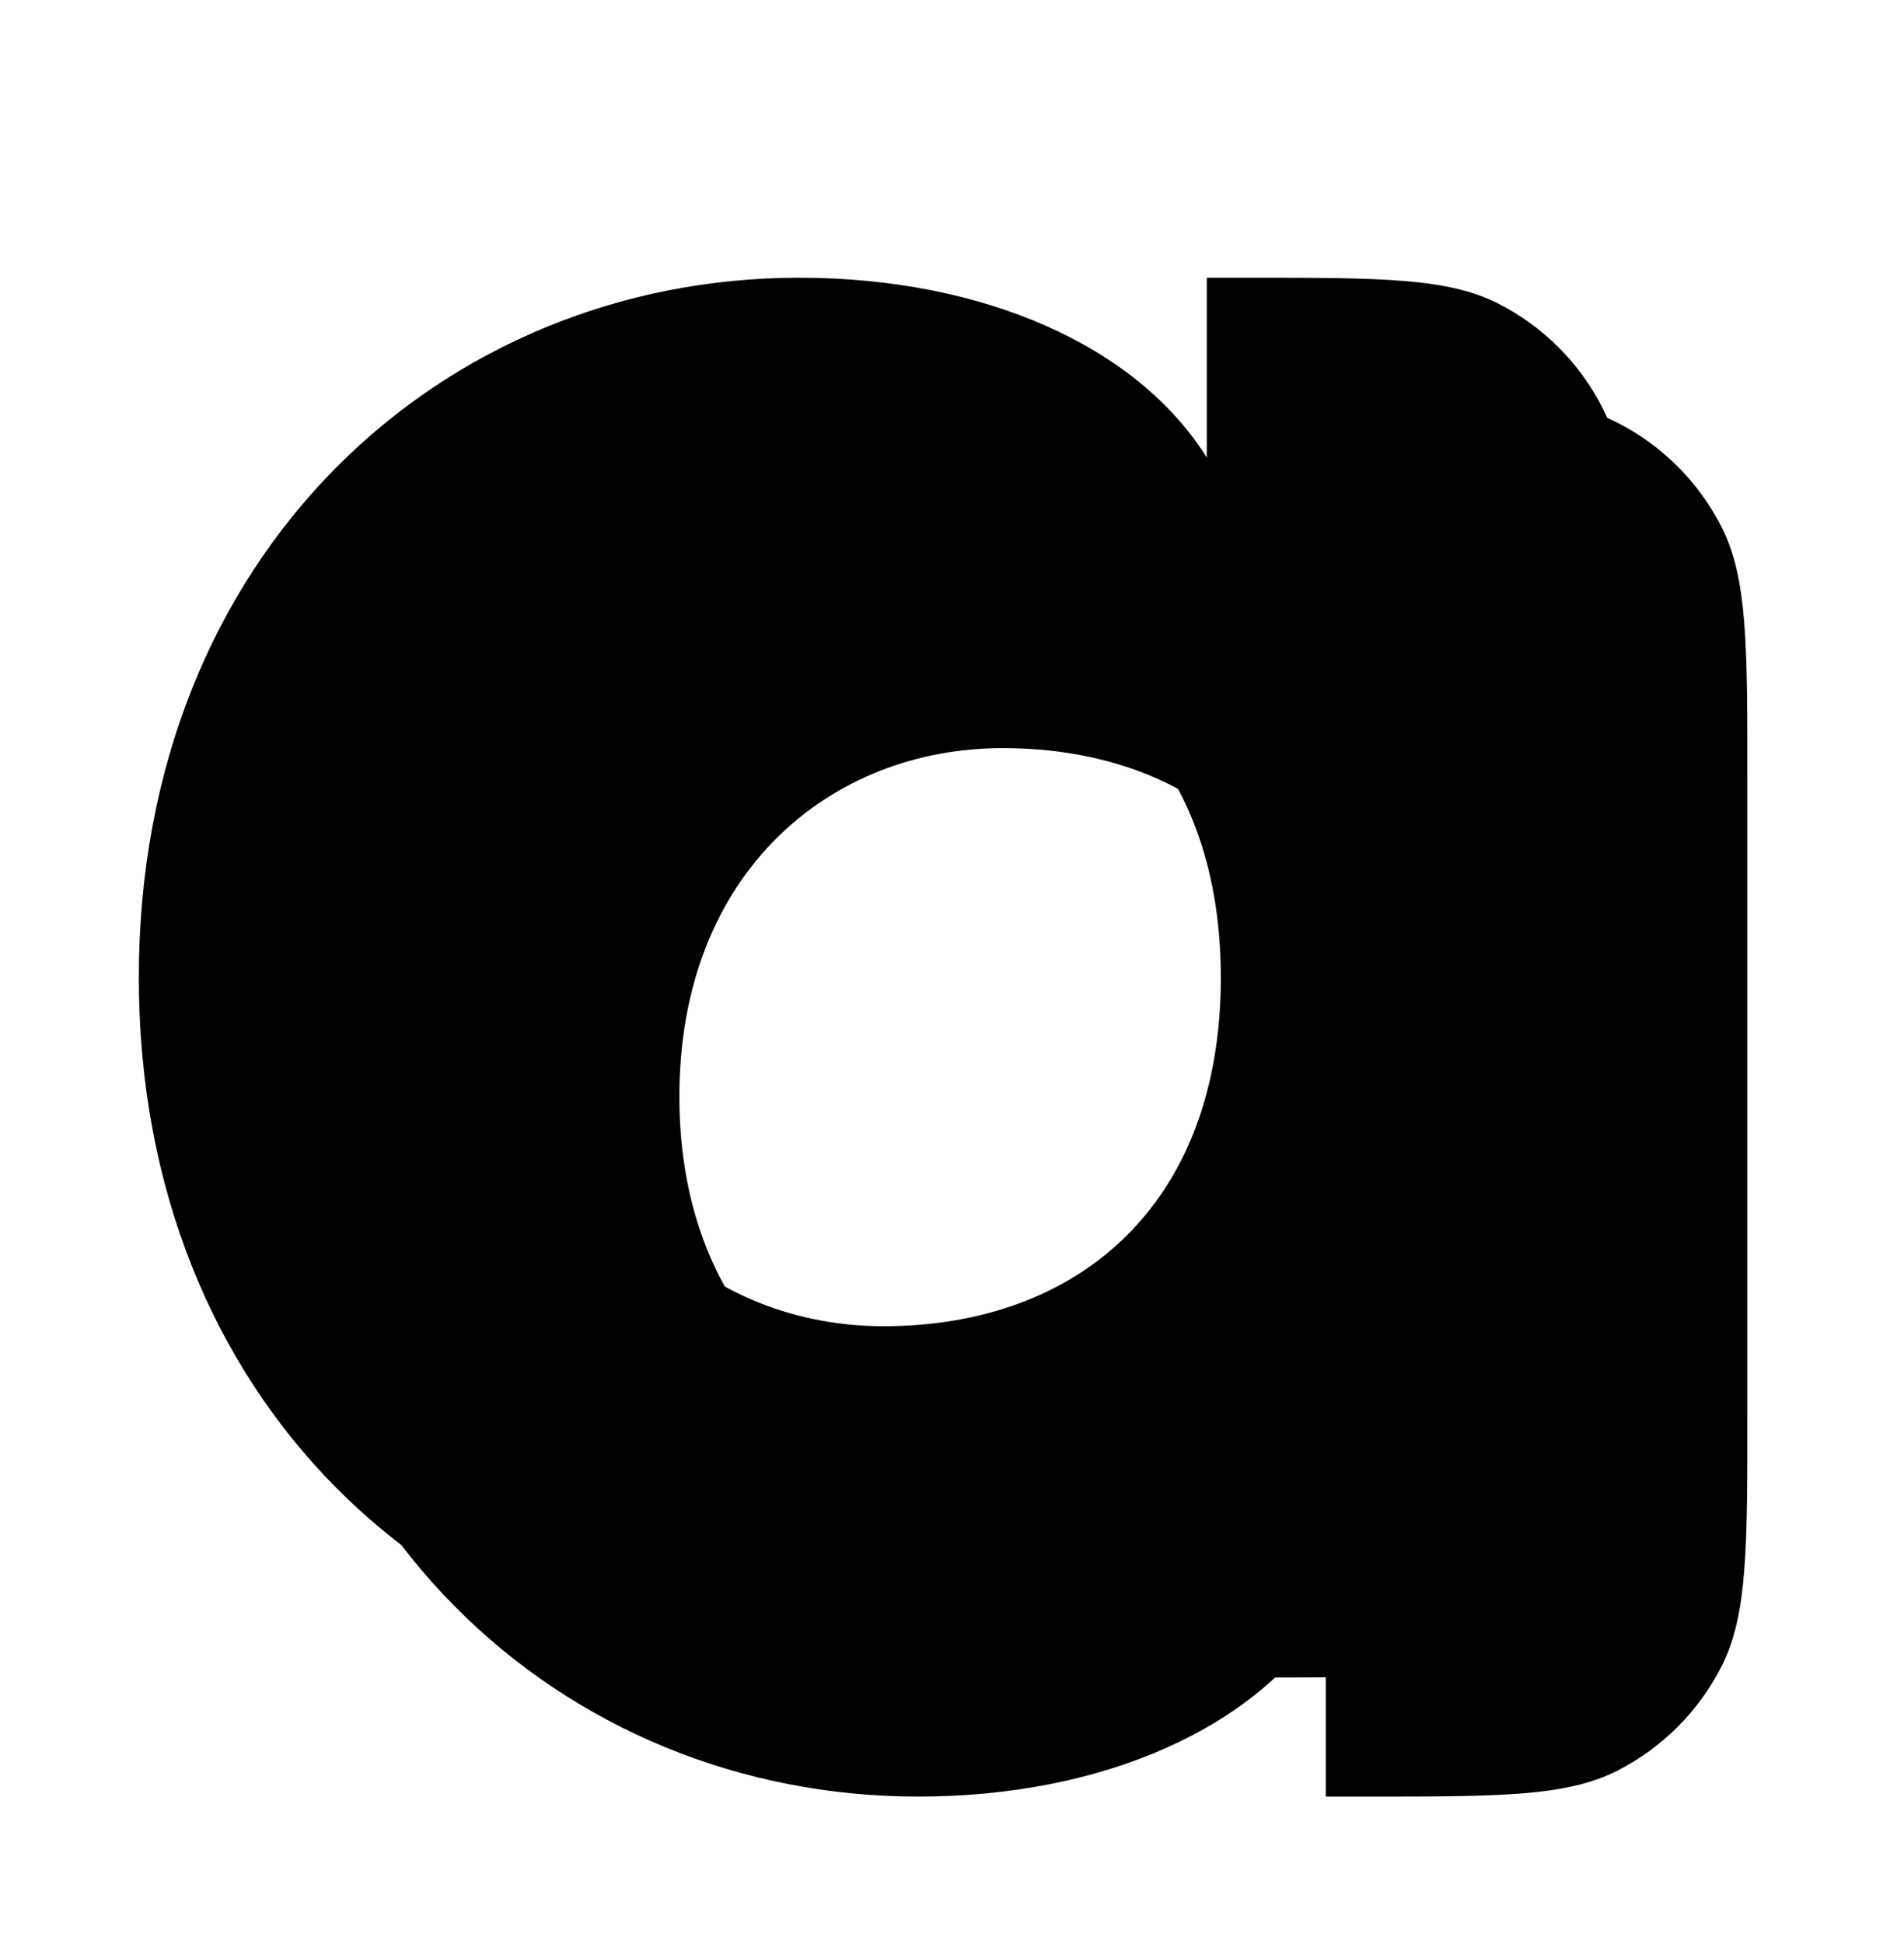<svg width="48" height="49" viewBox="0 0 48 49" fill="none" xmlns="http://www.w3.org/2000/svg">
<rect y="0.5" width="48" height="48" rx="24" fill="white" style="fill:white;fill-opacity:1;"/>
<path fill-rule="evenodd" clip-rule="evenodd" d="M3.5 24.642C3.5 13.943 11.152 7 20.15 7C24.755 7 28.652 8.7 30.423 11.534V7H31.451C34.811 7 36.491 7 37.775 7.654C38.904 8.229 39.821 9.147 40.397 10.276C41.051 11.559 41.051 13.24 41.051 16.6V24.642V32.683C41.051 36.044 41.051 37.724 40.397 39.007C39.821 40.136 38.904 41.054 37.775 41.629C36.491 42.283 34.811 42.283 31.451 42.283H30.423V37.749C28.652 40.583 24.755 42.283 20.15 42.283C11.152 42.283 3.5 35.34 3.5 24.642ZM22.275 15.856C27.164 15.856 30.777 18.903 30.777 24.642C30.777 30.381 27.164 33.427 22.275 33.427C17.953 33.427 14.127 30.31 14.127 24.642C14.127 18.974 17.953 15.856 22.275 15.856Z" fill="#E60001" style="fill:#E60001;fill:color(display-p3 0.902 0 0.004);fill-opacity:1;"/>
<g style="mix-blend-mode:screen" filter="url(#filter0_ii_10_4980)">
<path fill-rule="evenodd" clip-rule="evenodd" d="M3.5 24.642C3.5 13.943 11.152 7 20.15 7C24.755 7 28.652 8.7 30.423 11.534V7H31.451C34.811 7 36.491 7 37.775 7.654C38.904 8.229 39.821 9.147 40.397 10.276C41.051 11.559 41.051 13.24 41.051 16.6V24.642V32.683C41.051 36.044 41.051 37.724 40.397 39.007C39.821 40.136 38.904 41.054 37.775 41.629C36.491 42.283 34.811 42.283 31.451 42.283H30.423V37.749C28.652 40.583 24.755 42.283 20.15 42.283C11.152 42.283 3.5 35.34 3.5 24.642ZM22.275 15.856C27.164 15.856 30.777 18.903 30.777 24.642C30.777 30.381 27.164 33.427 22.275 33.427C17.953 33.427 14.127 30.31 14.127 24.642C14.127 18.974 17.953 15.856 22.275 15.856Z" fill="black" style="fill:black;fill-opacity:1;"/>
</g>
<defs>
<filter id="filter0_ii_10_4980" x="3.5" y="7" width="39.951" height="37.683" filterUnits="userSpaceOnUse" color-interpolation-filters="sRGB">
<feFlood flood-opacity="0" result="BackgroundImageFix"/>
<feBlend mode="normal" in="SourceGraphic" in2="BackgroundImageFix" result="shape"/>
<feColorMatrix in="SourceAlpha" type="matrix" values="0 0 0 0 0 0 0 0 0 0 0 0 0 0 0 0 0 0 127 0" result="hardAlpha"/>
<feOffset dx="2.4" dy="2.4"/>
<feGaussianBlur stdDeviation="2.4"/>
<feComposite in2="hardAlpha" operator="arithmetic" k2="-1" k3="1"/>
<feColorMatrix type="matrix" values="0 0 0 0 1 0 0 0 0 1 0 0 0 0 1 0 0 0 0.8 0"/>
<feBlend mode="normal" in2="shape" result="effect1_innerShadow_10_4980"/>
<feColorMatrix in="SourceAlpha" type="matrix" values="0 0 0 0 0 0 0 0 0 0 0 0 0 0 0 0 0 0 127 0" result="hardAlpha"/>
<feOffset dx="0.6" dy="0.6"/>
<feGaussianBlur stdDeviation="0.6"/>
<feComposite in2="hardAlpha" operator="arithmetic" k2="-1" k3="1"/>
<feColorMatrix type="matrix" values="0 0 0 0 0 0 0 0 0 0 0 0 0 0 0 0 0 0 0.5 0"/>
<feBlend mode="normal" in2="effect1_innerShadow_10_4980" result="effect2_innerShadow_10_4980"/>
</filter>
</defs>
</svg>
